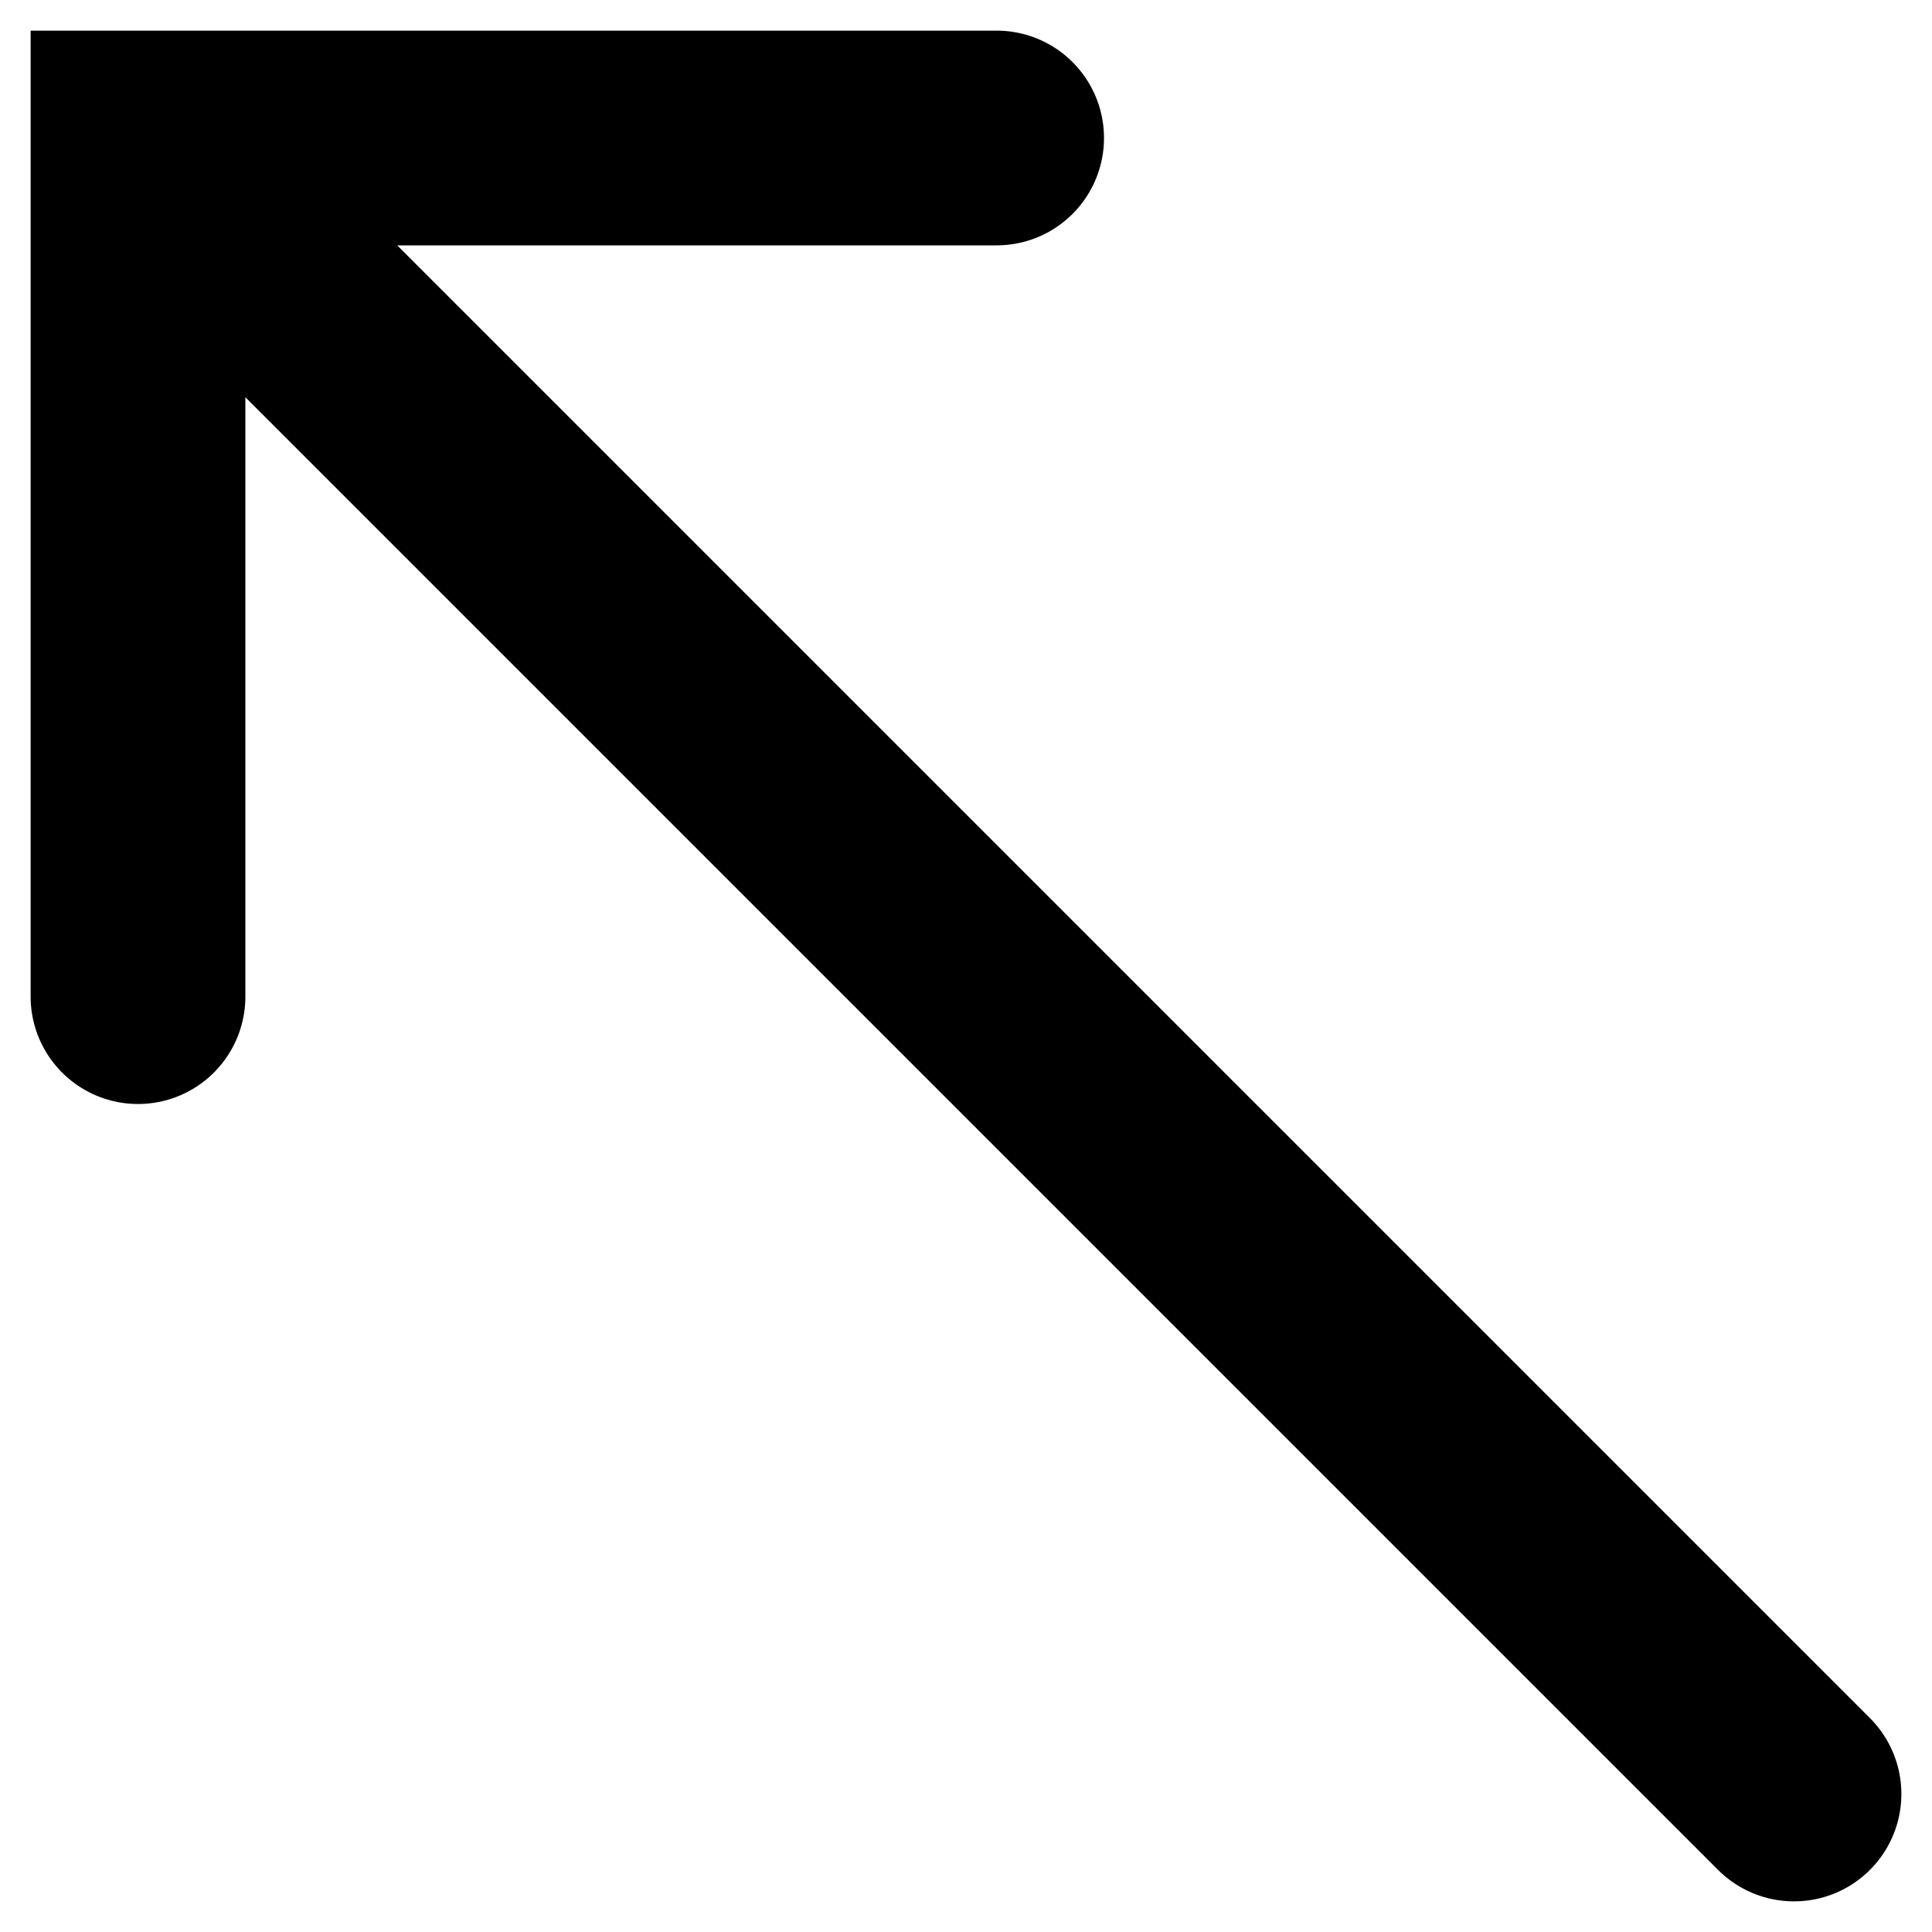 <svg xmlns="http://www.w3.org/2000/svg" width="14" height="14" viewBox="0 0 14 14">
    <g fill="none" fill-rule="evenodd" opacity="1">
        <path fill="none" d="M-11-11h36v36h-36z" opacity="1"/>
        <path stroke="#000" stroke-linecap="round" stroke-width="1.556" d="M13 13L1.686 1.686M1 7.222V1h6.222"/>
    </g>
</svg>
